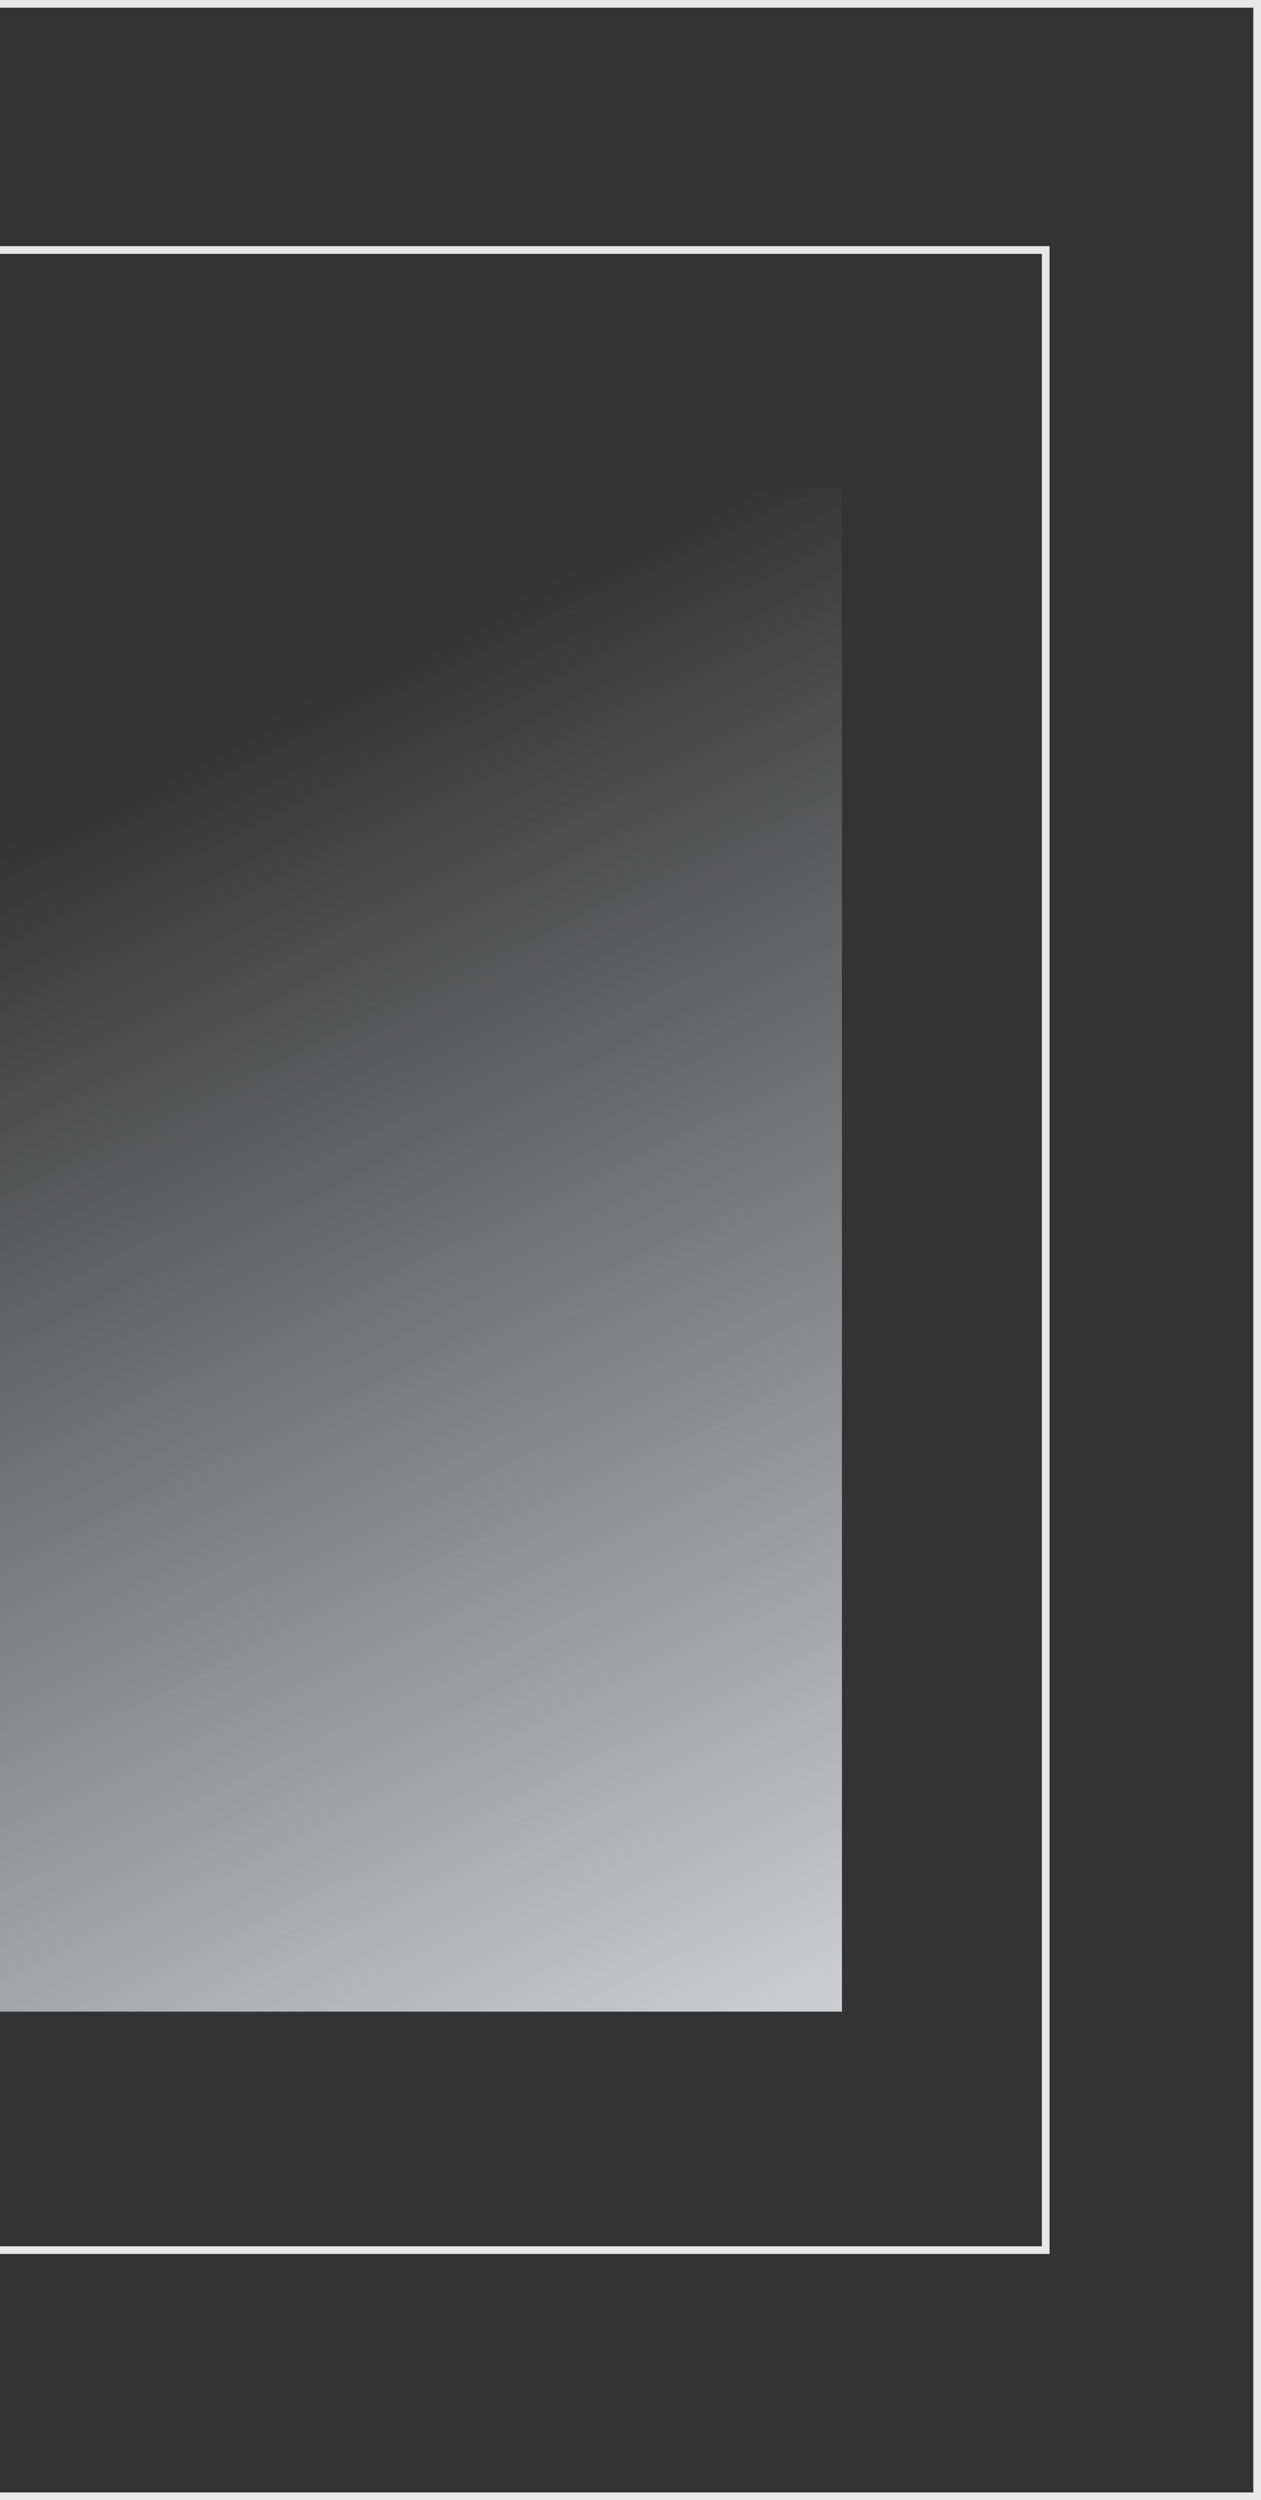 <svg width="328" height="650" viewBox="0 0 328 650" fill="none" xmlns="http://www.w3.org/2000/svg">
<rect x="0" y="0" width="328" height="650" fill="#333333" stroke="none"/>
<rect x="-123" y="127" width="342" height="396" fill="url(#paint0_linear_110_2997)"/>
<rect x="-176" y="65" width="448" height="520" stroke="#E8E8E8" stroke-width="2"/>
<rect x="-231" y="1" width="558" height="648" stroke="#E8E8E8" stroke-width="2"/>
<defs>
<linearGradient id="paint0_linear_110_2997" x1="296" y1="563" x2="104" y2="167" gradientUnits="userSpaceOnUse">
<stop stop-color="#EAECF1"/>
<stop offset="1" stop-color="#EAECF1" stop-opacity="0"/>
</linearGradient>
</defs>
</svg>
